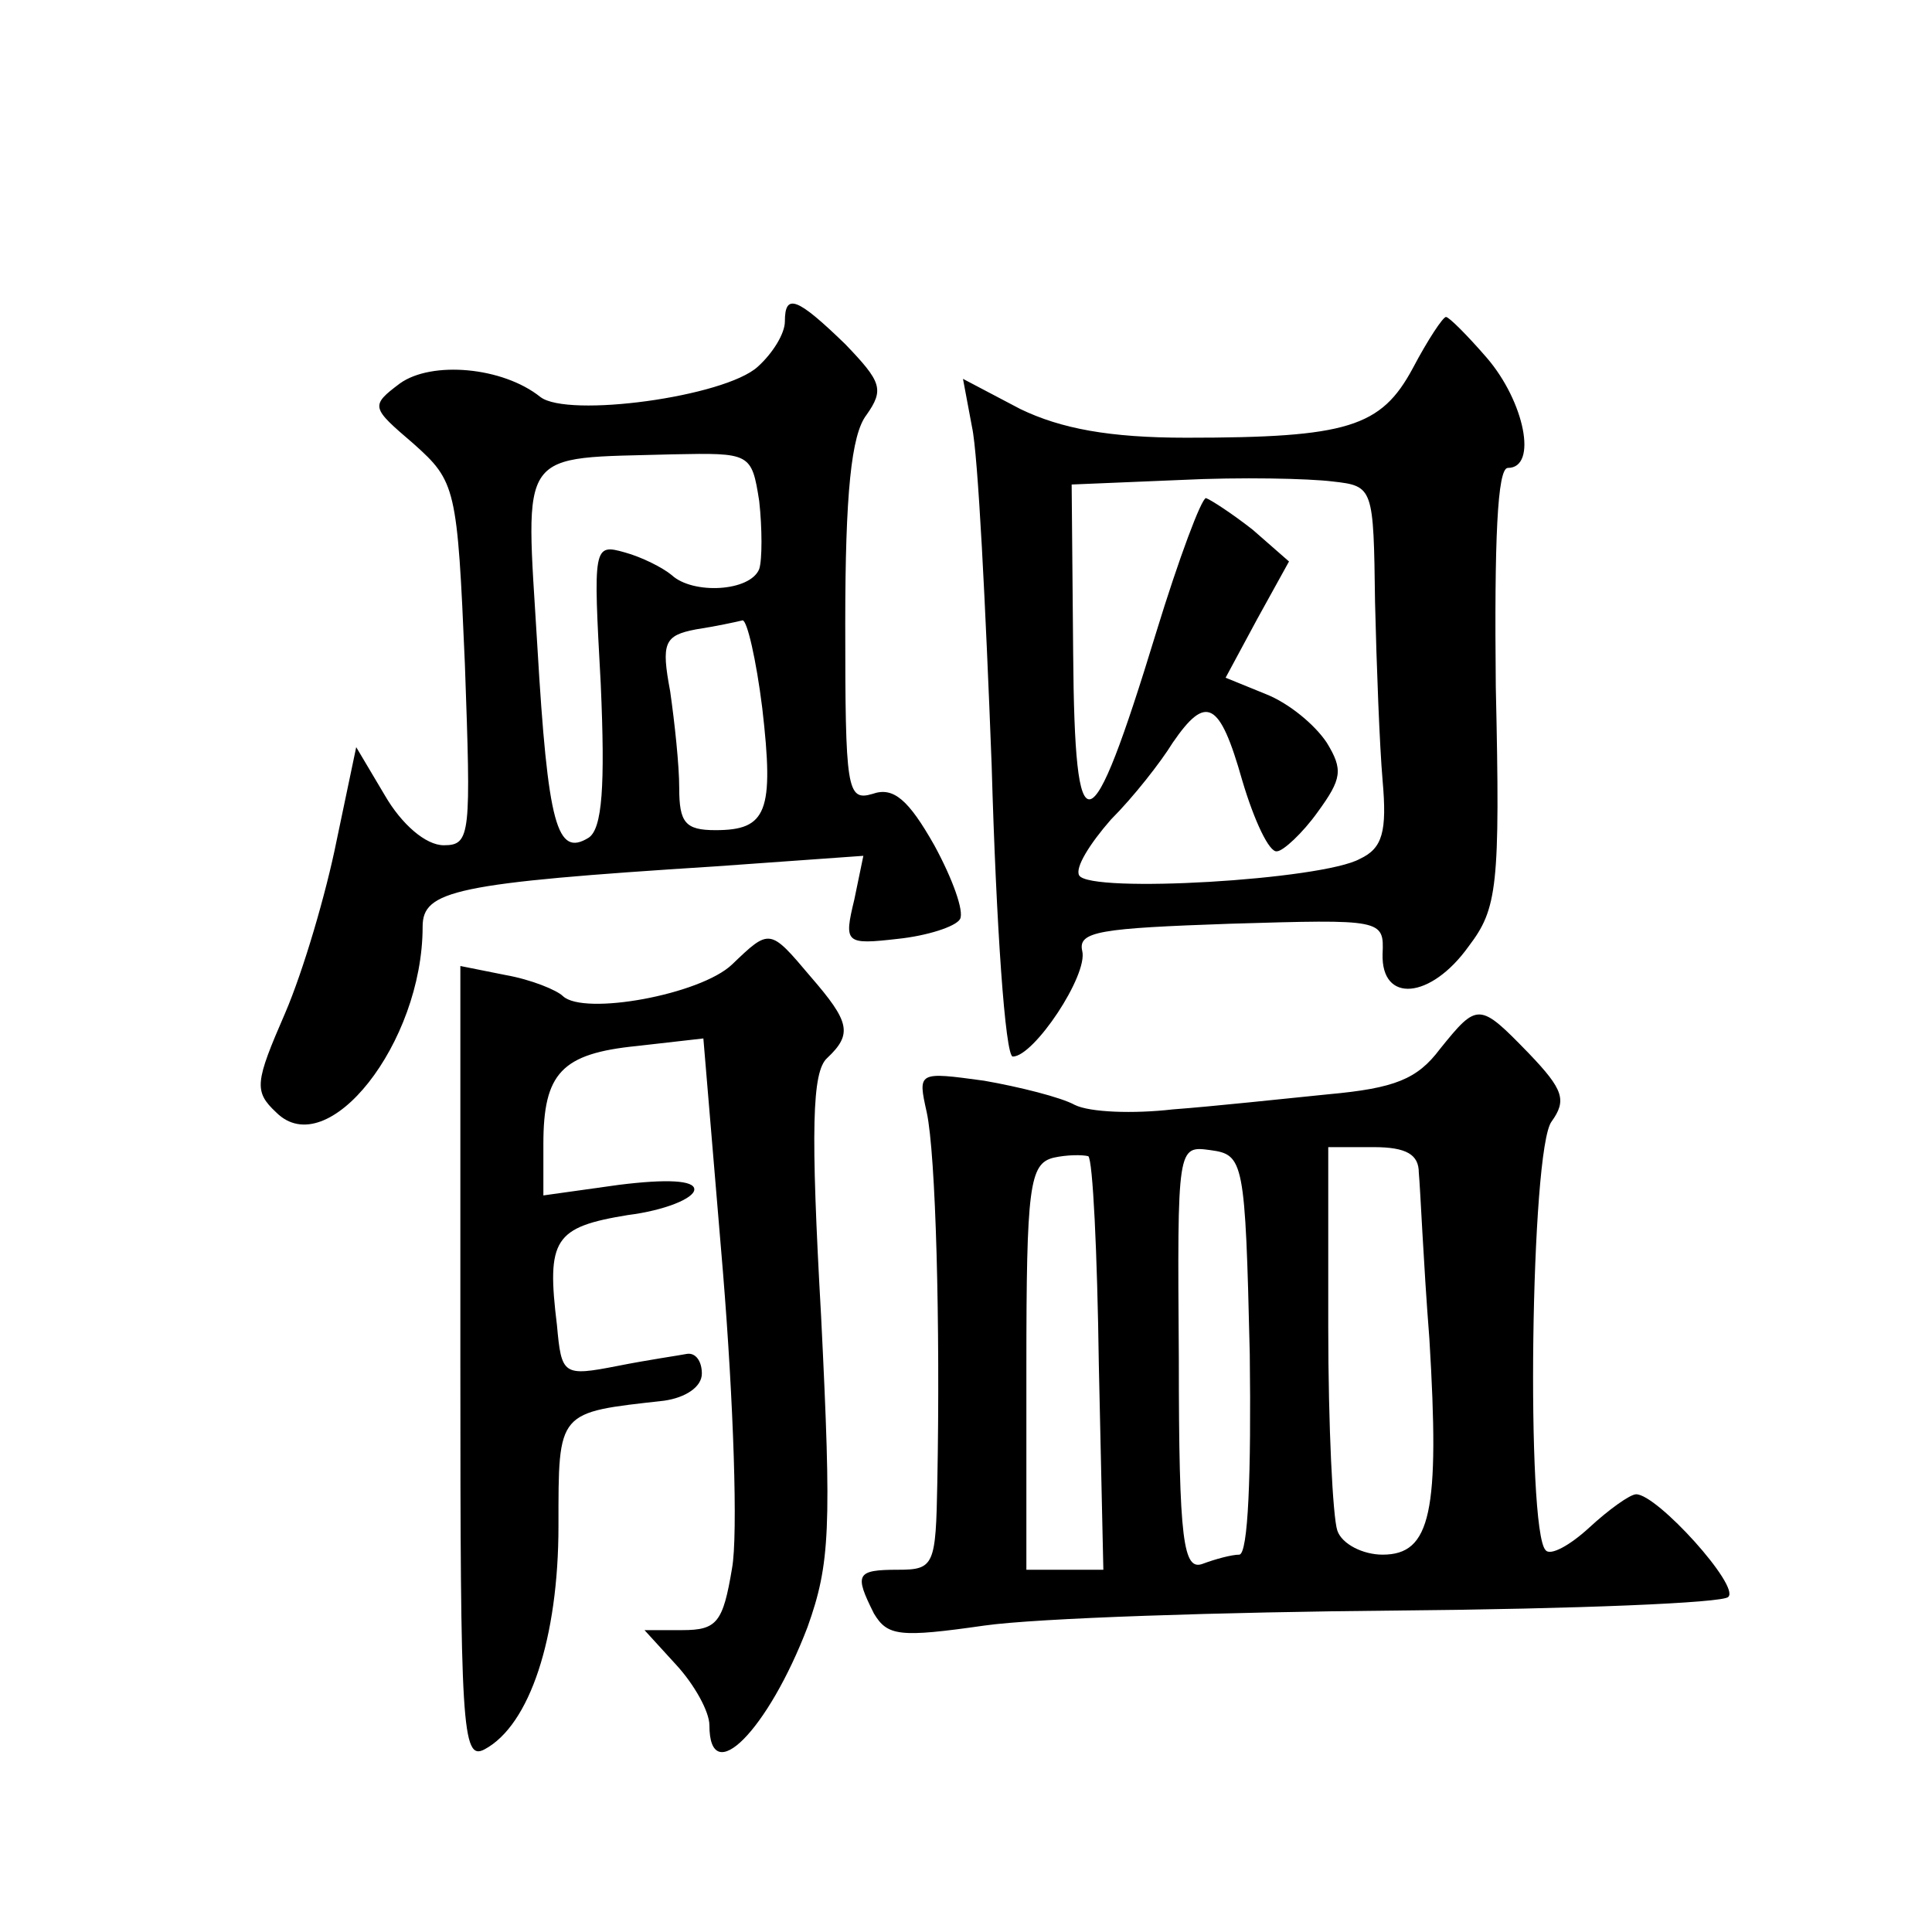<?xml version="1.0" standalone="no"?>
<!DOCTYPE svg PUBLIC "-//W3C//DTD SVG 20010904//EN"
 "http://www.w3.org/TR/2001/REC-SVG-20010904/DTD/svg10.dtd">
<svg version="1.0" xmlns="http://www.w3.org/2000/svg"
 width="128pt" height="128pt" viewBox="0 0 128 128"
 preserveAspectRatio="xMidYMid meet">
<g transform="translate(0,128) scale(0.1,-0.1)"
fill="#0" stroke="none">
<path d="M520 1067 c0 -8 -8 -21 -18 -30 -22 -20 -126 -34 -144 -20 -25 20 -72
24 -93 9 -20 -15 -19 -16 9 -40 28 -25 29 -29 34 -146 4 -113 4 -120 -14 -120 -12
0 -28 14 -39 33 l-19 32 -13 -62 c-7 -35 -22 -86 -34 -114 -20 -46 -21 -52 -6 -66
34 -34 97 46 97 123 0 24 21 29 194 40 l98 7 -6 -29 c-7 -29 -6 -30 29 -26 19 2
38 8 41 13 3 5 -5 27 -17 49 -17 30 -27 39 -41 34 -17 -5 -18 3 -18 113 0 86 4
125 14 138 12 17 10 22 -14 47 -32 31 -40 34 -40 15z m-17 -119 c2 -18 2 -39 0
-45 -6 -15 -44 -17 -58 -4 -6 5 -20 12 -31 15 -21 6 -21 4 -16 -87 3 -68 1 -96
-8 -102 -21 -13 -27 8 -34 127 -8 133 -14 124 90 127 51 1 52 1 57 -31z m2 -137
c8 -69 3 -81 -31 -81 -20 0 -24 5 -24 28 0 15 -3 43 -6 64 -6 32 -4 37 17 41 13
2 27 5 31 6 3 0 9 -26 13 -58z M936 1036 c-21 -39 -43 -46 -150 -46 -51 0 -83 6
-110 19 l-38 20 6 -32 c4 -18 9 -119 13 -224 3 -106 9 -193 14 -193 14 0 50 54
46 70 -3 13 12 15 98 18 101 3 102 3 101 -20 -1 -33 32 -30 57 5 19 25 21 39 18
172 -1 97 1 145 8 145 20 0 11 44 -14 73 -13 15 -25 27 -27 27 -2 0 -12 -15 -22
-34z m-25 -155 c1 -42 3 -95 5 -118 3 -34 0 -45 -15 -52 -25 -14 -179 -23 -186
-11 -3 5 7 21 21 37 15 15 33 38 41 51 22 32 31 28 46 -25 8 -27 18 -48 23 -47
4 0 17 12 27 26 16 22 17 28 6 46 -8 12 -25 26 -40 32 l-27 11 21 39 21 38 -24
21 c-14 11 -28 20 -31 21 -3 0 -18 -40 -33 -89 -44 -144 -54 -146 -55 -14 l-1 112
72 3 c40 2 85 1 101 -1 27 -3 27 -4 28 -80z M485 641 c-21 -20 -98 -34 -112 -21
-4 4 -21 11 -38 14 l-30 6 0 -264 c0 -240 1 -263 16 -255 30 16 49 74 49 148 0
77 -1 75 70 83 14 2 25 9 25 18 0 8 -4 14 -10 13 -5 -1 -26 -4 -46 -8 -36 -7 -37
-6 -40 27 -7 57 -2 65 47 73 24 3 44 11 44 17 0 6 -18 7 -50 3 l-50 -7 0 34 c0
47 12 60 62 65 l44 5 13 -155 c7 -86 10 -174 6 -196 -6 -36 -10 -41 -33 -41 l-25
0 21 -23 c12 -13 22 -31 22 -40 0 -43 39 -3 65 65 15 42 16 65 9 206 -7 124 -6
162 4 171 17 16 15 24 -11 54 -27 32 -27 32 -52 8z M954 585 c-15 -20 -30 -26 -74
-30 -30 -3 -76 -8 -103 -10 -26 -3 -55 -2 -65 3 -9 5 -37 12 -60 16 -44 6 -44 6
-38 -21 6 -28 9 -140 7 -245 -1 -55 -2 -58 -26 -58 -28 0 -29 -3 -16 -29 9 -15
17 -16 73 -8 35 5 158 9 275 10 116 1 215 5 218 9 8 7 -47 68 -61 68 -4 0 -18 -10
-31 -22 -13 -12 -26 -19 -29 -15 -13 13 -10 266 4 284 10 14 8 21 -15 45 -33 34
-34 34 -59 3z m-226 -209 l3 -136 -26 0 -25 0 0 134 c0 120 2 135 18 139 9 2 19
2 23 1 3 -2 6 -64 7 -138z m100 7 c1 -79 -1 -133 -7 -133 -5 0 -16 -3 -24 -6 -13
-5 -16 14 -16 136 -1 141 -1 141 21 138 22 -3 23 -7 26 -135z m112 120 c1 -10 3
-59 7 -110 7 -115 1 -143 -31 -143 -13 0 -27 7 -30 16 -3 9 -6 69 -6 135 l0 119
30 0 c22 0 30 -5 30 -17z"/>
</g>
</svg>
